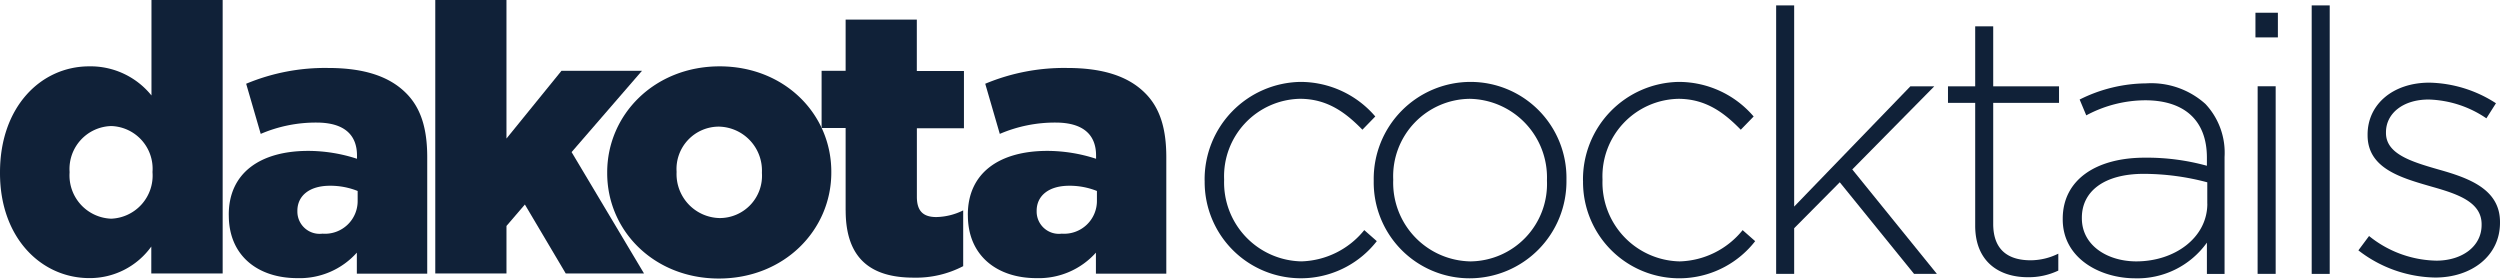 <svg id="Group_29282" data-name="Group 29282" xmlns="http://www.w3.org/2000/svg" xmlns:xlink="http://www.w3.org/1999/xlink" width="239.316" height="26.662" viewBox="0 0 239.316 26.662">
  <defs>
    <clipPath id="clip-path">
      <rect id="Rectangle_14050" data-name="Rectangle 14050" width="239.316" height="26.662" fill="#102138"/>
    </clipPath>
  </defs>
  <g id="Group_29268" data-name="Group 29268" transform="translate(0 0)">
    <g id="Group_29267" data-name="Group 29267" clip-path="url(#clip-path)">
      <path id="Path_30616" data-name="Path 30616" d="M0,16.574V16.5C0,10.185,3.95,6.351,8.539,6.351A7.491,7.491,0,0,1,14.5,9.139V0h6.815V26.178H14.483V23.6a7.243,7.243,0,0,1-5.925,3.021C3.969,26.623,0,22.789,0,16.574M14.6,16.5v-.058a4.09,4.09,0,0,0-3.95-4.376,4.108,4.108,0,0,0-3.989,4.376v.077a4.143,4.143,0,0,0,3.989,4.415A4.131,4.131,0,0,0,14.6,16.5" fill="#102138"/>
      <path id="Path_30617" data-name="Path 30617" d="M113.1,47.715v-.077c0-4.008,3.04-6.1,7.609-6.1a15.137,15.137,0,0,1,4.666.755v-.31c0-2.014-1.259-3.156-3.872-3.156a13.372,13.372,0,0,0-5.344,1.084l-1.394-4.8a19.573,19.573,0,0,1,7.861-1.51c3.485,0,5.847.833,7.4,2.362,1.472,1.433,2.072,3.446,2.072,6.177V53.291h-6.738V51.278a7.334,7.334,0,0,1-5.712,2.44c-3.718,0-6.544-2.11-6.544-6m12.334-1.452v-.891a7.035,7.035,0,0,0-2.653-.5c-1.975,0-3.117.968-3.117,2.4v.077a2.129,2.129,0,0,0,2.4,2.11,3.128,3.128,0,0,0,3.369-3.195" transform="translate(-91.201 -27.094)" fill="#102138"/>
      <path id="Path_30618" data-name="Path 30618" d="M215.2,0h6.815V13.263l5.267-6.486h7.706L228.25,14.56l6.932,11.617h-7.493l-3.911-6.6-1.762,2.052v4.55H215.2Z" transform="translate(-173.533)" fill="#102138"/>
      <path id="Path_30619" data-name="Path 30619" d="M300.2,43.023v-.077c0-5.518,4.511-10.146,10.765-10.146,6.2,0,10.688,4.55,10.688,10.088v.077c0,5.518-4.511,10.146-10.765,10.146-6.2,0-10.688-4.569-10.688-10.088m14.812,0v-.077a4.21,4.21,0,0,0-4.124-4.376,4.057,4.057,0,0,0-4.047,4.3v.077a4.21,4.21,0,0,0,4.124,4.376,4.046,4.046,0,0,0,4.047-4.3" transform="translate(-242.075 -26.449)" fill="#102138"/>
      <path id="Path_30620" data-name="Path 30620" d="M408.5,27.978v-7.9h-2.3V14.6h2.3V9.7h6.815v4.918h4.511V20.1H415.32v6.564c0,1.355.6,1.936,1.859,1.936a6.022,6.022,0,0,0,2.575-.639V33.3a9.758,9.758,0,0,1-4.744,1.1c-4.066,0-6.506-1.8-6.506-6.428" transform="translate(-327.551 -7.822)" fill="#102138"/>
      <path id="Path_30621" data-name="Path 30621" d="M478.5,47.715v-.077c0-4.008,3.04-6.1,7.609-6.1a15.138,15.138,0,0,1,4.666.755v-.31c0-2.014-1.259-3.156-3.872-3.156a13.372,13.372,0,0,0-5.344,1.084l-1.394-4.8a19.573,19.573,0,0,1,7.861-1.51c3.485,0,5.847.833,7.4,2.362,1.471,1.433,2.072,3.446,2.072,6.177V53.291h-6.738V51.278a7.334,7.334,0,0,1-5.712,2.44c-3.7,0-6.544-2.11-6.544-6m12.353-1.452v-.891a7.035,7.035,0,0,0-2.653-.5c-1.975,0-3.117.968-3.117,2.4v.077a2.13,2.13,0,0,0,2.4,2.11,3.138,3.138,0,0,0,3.369-3.195" transform="translate(-385.852 -27.094)" fill="#102138"/>
      <path id="Path_30622" data-name="Path 30622" d="M595.563,49.962v-.07a9.325,9.325,0,0,1,9.154-9.4A9.425,9.425,0,0,1,611.9,43.8l-1.232,1.267c-1.549-1.584-3.31-2.958-5.985-2.958a7.419,7.419,0,0,0-7.253,7.711v.07a7.551,7.551,0,0,0,7.394,7.781,8.023,8.023,0,0,0,6.021-2.993l1.2,1.056a9.209,9.209,0,0,1-16.477-5.774" transform="translate(-480.249 -32.651)" fill="#102138"/>
      <path id="Path_30623" data-name="Path 30623" d="M679.163,49.962v-.07a9.278,9.278,0,0,1,9.26-9.4,9.181,9.181,0,0,1,9.19,9.33v.07a9.278,9.278,0,0,1-9.26,9.4,9.181,9.181,0,0,1-9.189-9.33m16.583,0v-.07a7.529,7.529,0,0,0-7.394-7.781,7.408,7.408,0,0,0-7.323,7.711v.07a7.528,7.528,0,0,0,7.394,7.781,7.408,7.408,0,0,0,7.323-7.71" transform="translate(-547.662 -32.651)" fill="#102138"/>
      <path id="Path_30624" data-name="Path 30624" d="M782.628,49.962v-.07a9.325,9.325,0,0,1,9.154-9.4,9.426,9.426,0,0,1,7.183,3.31l-1.232,1.267c-1.549-1.584-3.31-2.958-5.985-2.958a7.419,7.419,0,0,0-7.253,7.711v.07a7.551,7.551,0,0,0,7.394,7.781,8.024,8.024,0,0,0,6.021-2.993l1.2,1.056a9.209,9.209,0,0,1-16.477-5.774" transform="translate(-631.094 -32.651)" fill="#102138"/>
      <path id="Path_30625" data-name="Path 30625" d="M878.127,2.669h1.725V21.927l11.126-11.513h2.288l-7.851,7.957,8.1,10H891.33L884.218,19.6,879.852,24V28.37h-1.725Z" transform="translate(-708.103 -2.152)" fill="#102138"/>
      <path id="Path_30626" data-name="Path 30626" d="M965.685,32.116V20.356H963.08V18.772h2.605V13.033h1.725v5.739h6.3v1.584h-6.3V31.94c0,2.57,1.514,3.486,3.591,3.486a6.015,6.015,0,0,0,2.641-.634v1.62a6.594,6.594,0,0,1-2.922.634c-2.781,0-5.035-1.514-5.035-4.929" transform="translate(-776.607 -10.51)" fill="#102138"/>
      <path id="Path_30627" data-name="Path 30627" d="M1019.813,54.245v-.07c0-3.732,3.2-5.844,7.851-5.844a21.6,21.6,0,0,1,5.95.774V48.33c0-3.627-2.218-5.493-5.915-5.493a12.033,12.033,0,0,0-5.633,1.443l-.634-1.514a14.428,14.428,0,0,1,6.373-1.549,7.758,7.758,0,0,1,5.668,1.972,6.817,6.817,0,0,1,1.831,5.07v11.2h-1.69V56.463a8.166,8.166,0,0,1-6.865,3.415c-3.345,0-6.936-1.9-6.936-5.633m13.837-1.514V50.689a23.806,23.806,0,0,0-6.091-.81c-3.8,0-5.915,1.69-5.915,4.19v.07c0,2.605,2.465,4.119,5.211,4.119,3.661,0,6.8-2.253,6.8-5.528" transform="translate(-822.355 -33.237)" fill="#102138"/>
      <path id="Path_30628" data-name="Path 30628" d="M1115.093,6.3h2.148V8.664h-2.148Zm.211,7.041h1.725V31.3H1115.3Z" transform="translate(-899.187 -5.084)" fill="#102138"/>
      <rect id="Rectangle_14049" data-name="Rectangle 14049" width="1.725" height="25.702" transform="translate(221.29 0.517)" fill="#102138"/>
      <path id="Path_30629" data-name="Path 30629" d="M1165.991,56.909l1.021-1.373a10.533,10.533,0,0,0,6.443,2.359c2.429,0,4.33-1.338,4.33-3.415v-.07c0-2.113-2.253-2.887-4.753-3.591-2.922-.845-6.161-1.725-6.161-4.929v-.07c0-2.887,2.429-4.964,5.915-4.964a12.124,12.124,0,0,1,6.373,1.972l-.916,1.443a10.312,10.312,0,0,0-5.528-1.8c-2.464,0-4.084,1.338-4.084,3.134v.07c0,2.007,2.43,2.746,5,3.486,2.887.81,5.915,1.866,5.915,5.035v.07c0,3.2-2.746,5.246-6.2,5.246a12.3,12.3,0,0,1-7.359-2.605" transform="translate(-940.23 -32.944)" fill="#102138"/>
    </g>
  </g>
</svg>
